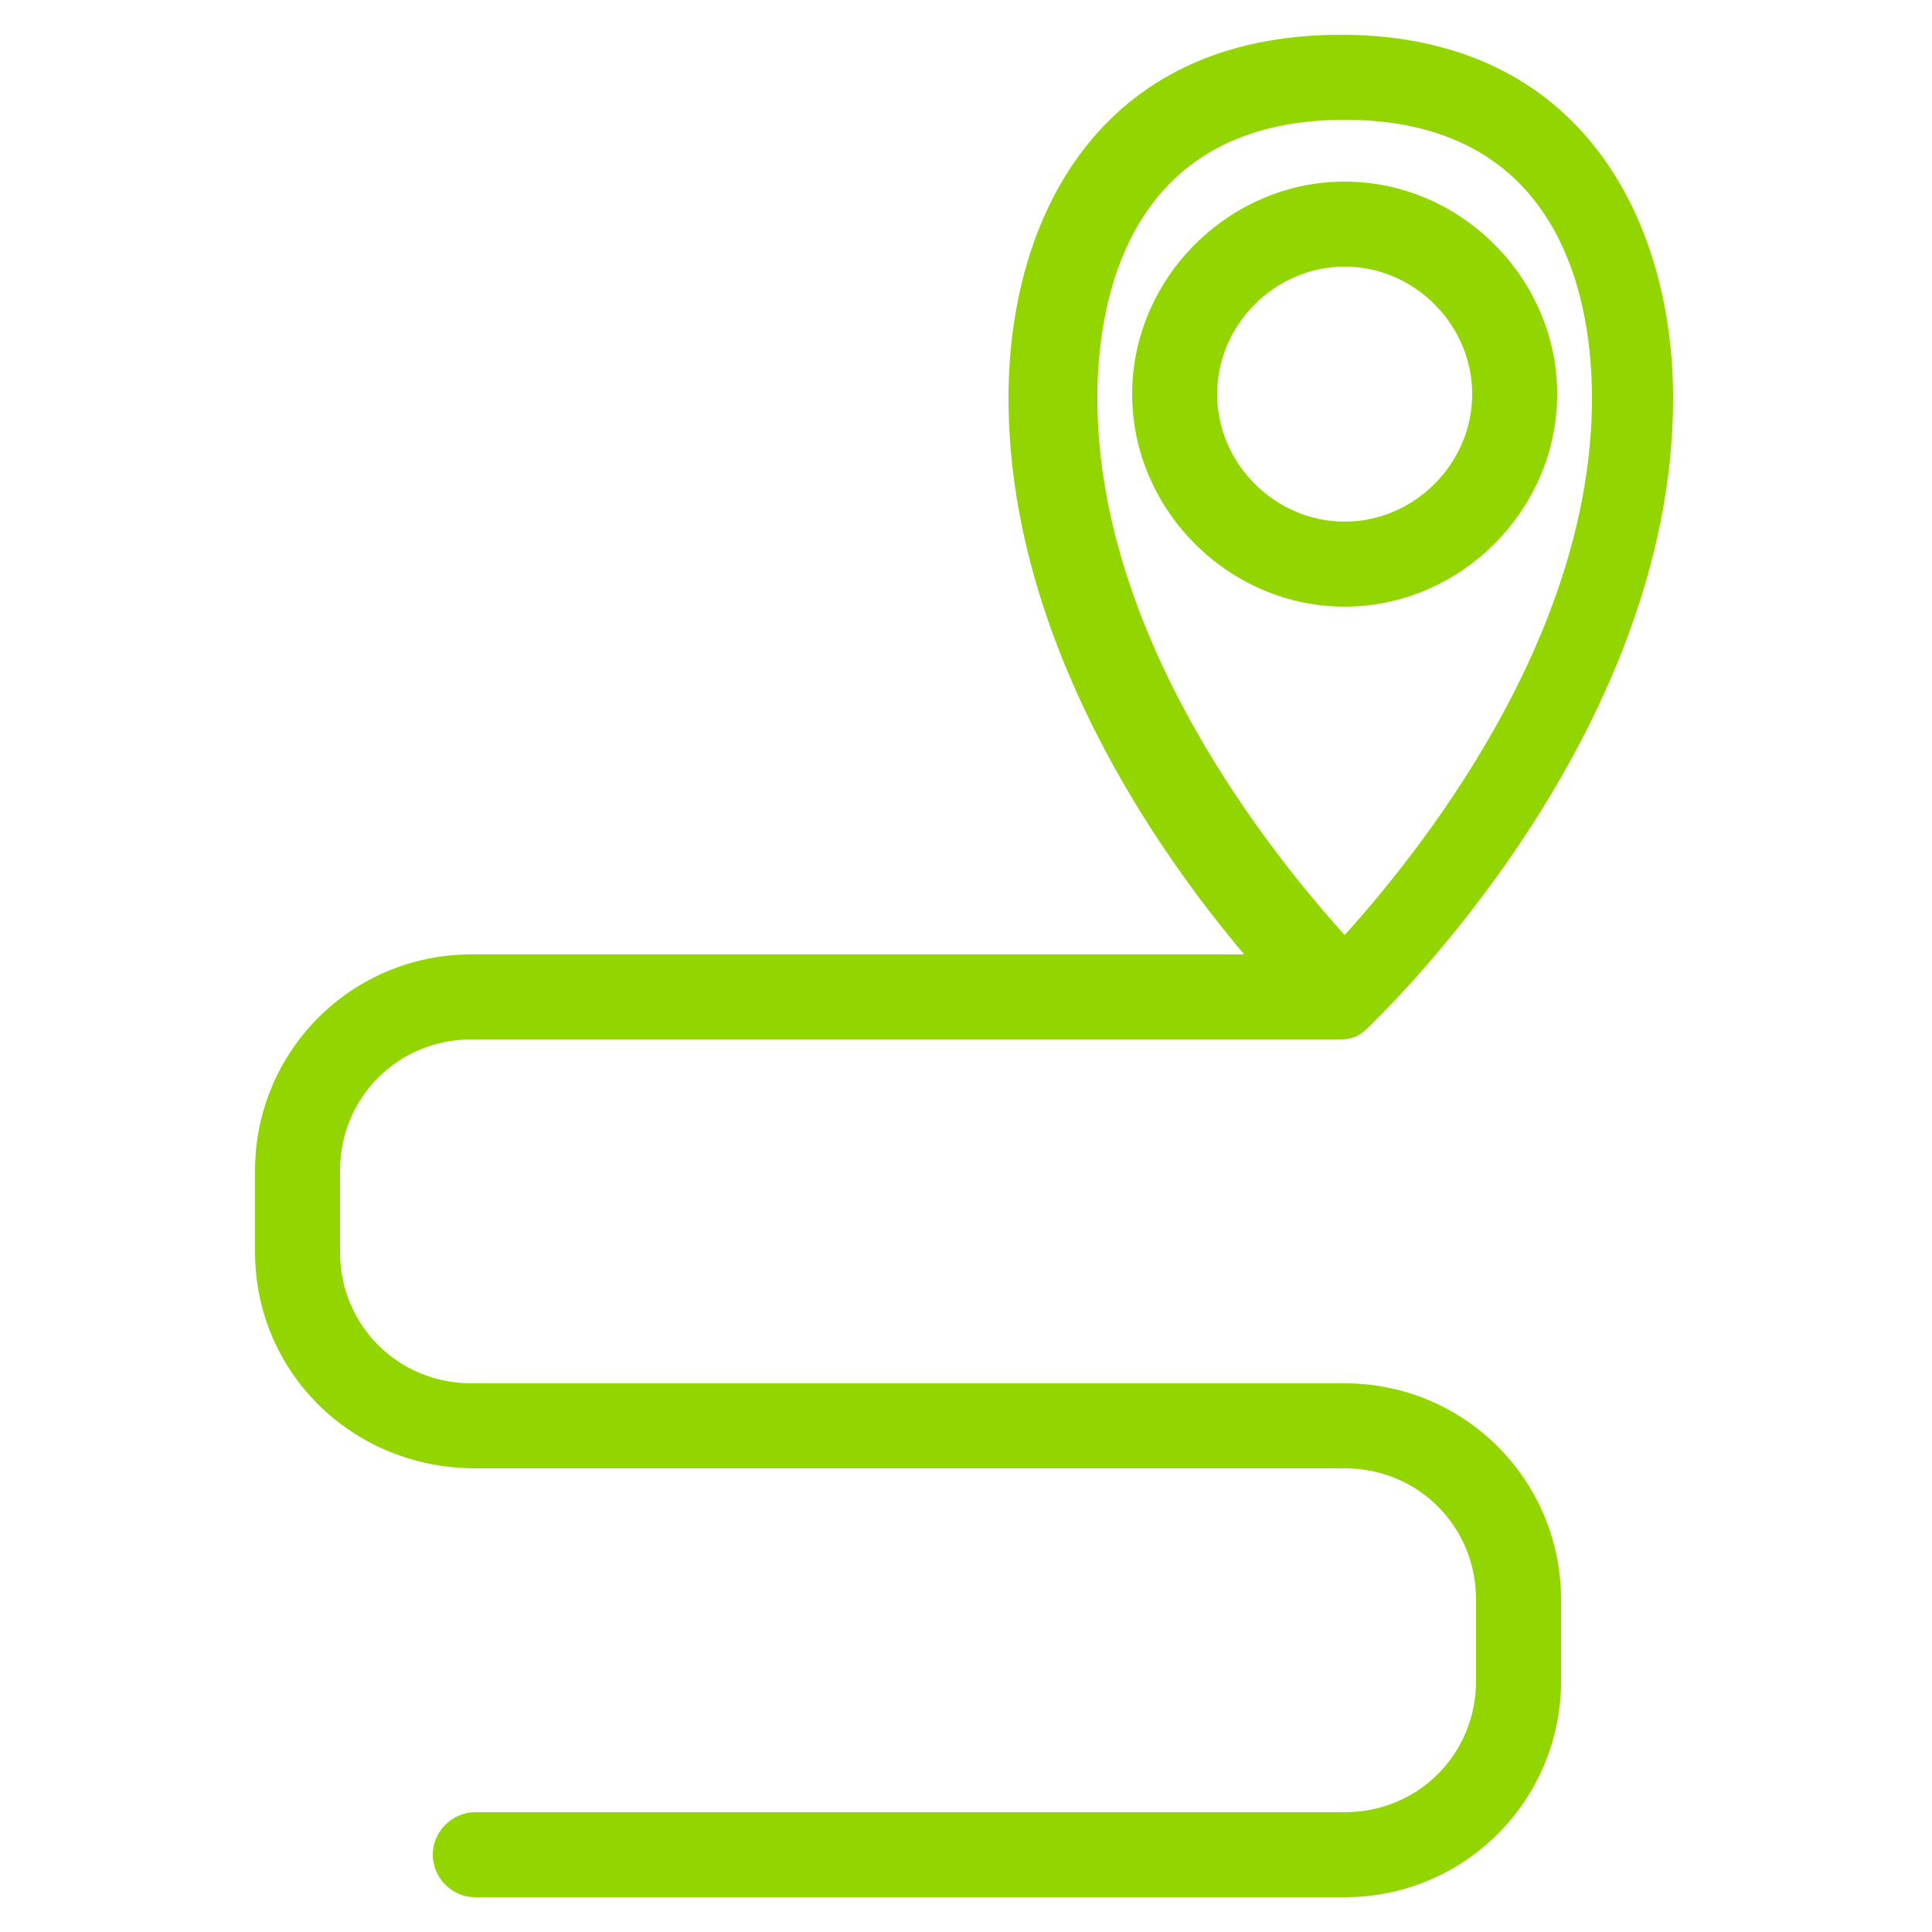 <?xml version="1.0" encoding="utf-8"?>
<!-- Generator: Adobe Illustrator 23.0.4, SVG Export Plug-In . SVG Version: 6.00 Build 0)  -->
<svg version="1.1" id="Layer_1" xmlns="http://www.w3.org/2000/svg" xmlns:xlink="http://www.w3.org/1999/xlink" x="0px" y="0px"
	 viewBox="0 0 50 50" style="enable-background:new 0 0 50 50;" xml:space="preserve">
<style type="text/css">
	.st0{fill:#93D500;}
</style>
<title>ExpertiseIcons</title>
<g>
	<path class="st0" d="M34.8,35.8H12.2c-1.9,0-3.4-1.5-3.4-3.4v-2.1c0-1.9,1.5-3.4,3.4-3.4h22.5c0.3,0,0.5-0.1,0.7-0.3
		c0.3-0.3,7.9-7.5,7.9-16.3c0-4.5-2.3-9.4-8.6-9.4s-8.6,4.8-8.6,9.4c0,6.3,3.9,11.8,6.1,14.4H12.2c-3.1,0-5.6,2.5-5.6,5.6v2.1
		c0,3.1,2.5,5.6,5.7,5.6h22.5c1.9,0,3.4,1.5,3.4,3.4v2.1c0,1.9-1.5,3.4-3.4,3.4H12.3c-0.6,0-1.1,0.5-1.1,1.1s0.5,1.1,1.1,1.1h22.5
		c3.1,0,5.6-2.5,5.6-5.6v-2.1C40.4,38.3,37.9,35.8,34.8,35.8z M41.2,10.3c0,6.3-4.6,11.9-6.4,13.9c-1.8-2-6.4-7.6-6.4-13.9
		c0-2.2,0.6-7.2,6.4-7.2C40.6,3.1,41.2,8.1,41.2,10.3z"/>
	<path class="st0" d="M34.8,4.7c-3,0-5.5,2.5-5.5,5.5s2.5,5.5,5.5,5.5c3,0,5.5-2.5,5.5-5.5S37.8,4.7,34.8,4.7z M38.1,10.2
		c0,1.8-1.5,3.3-3.3,3.3c-1.8,0-3.3-1.5-3.3-3.3s1.5-3.3,3.3-3.3C36.6,6.9,38.1,8.4,38.1,10.2z"/>
</g>
</svg>
